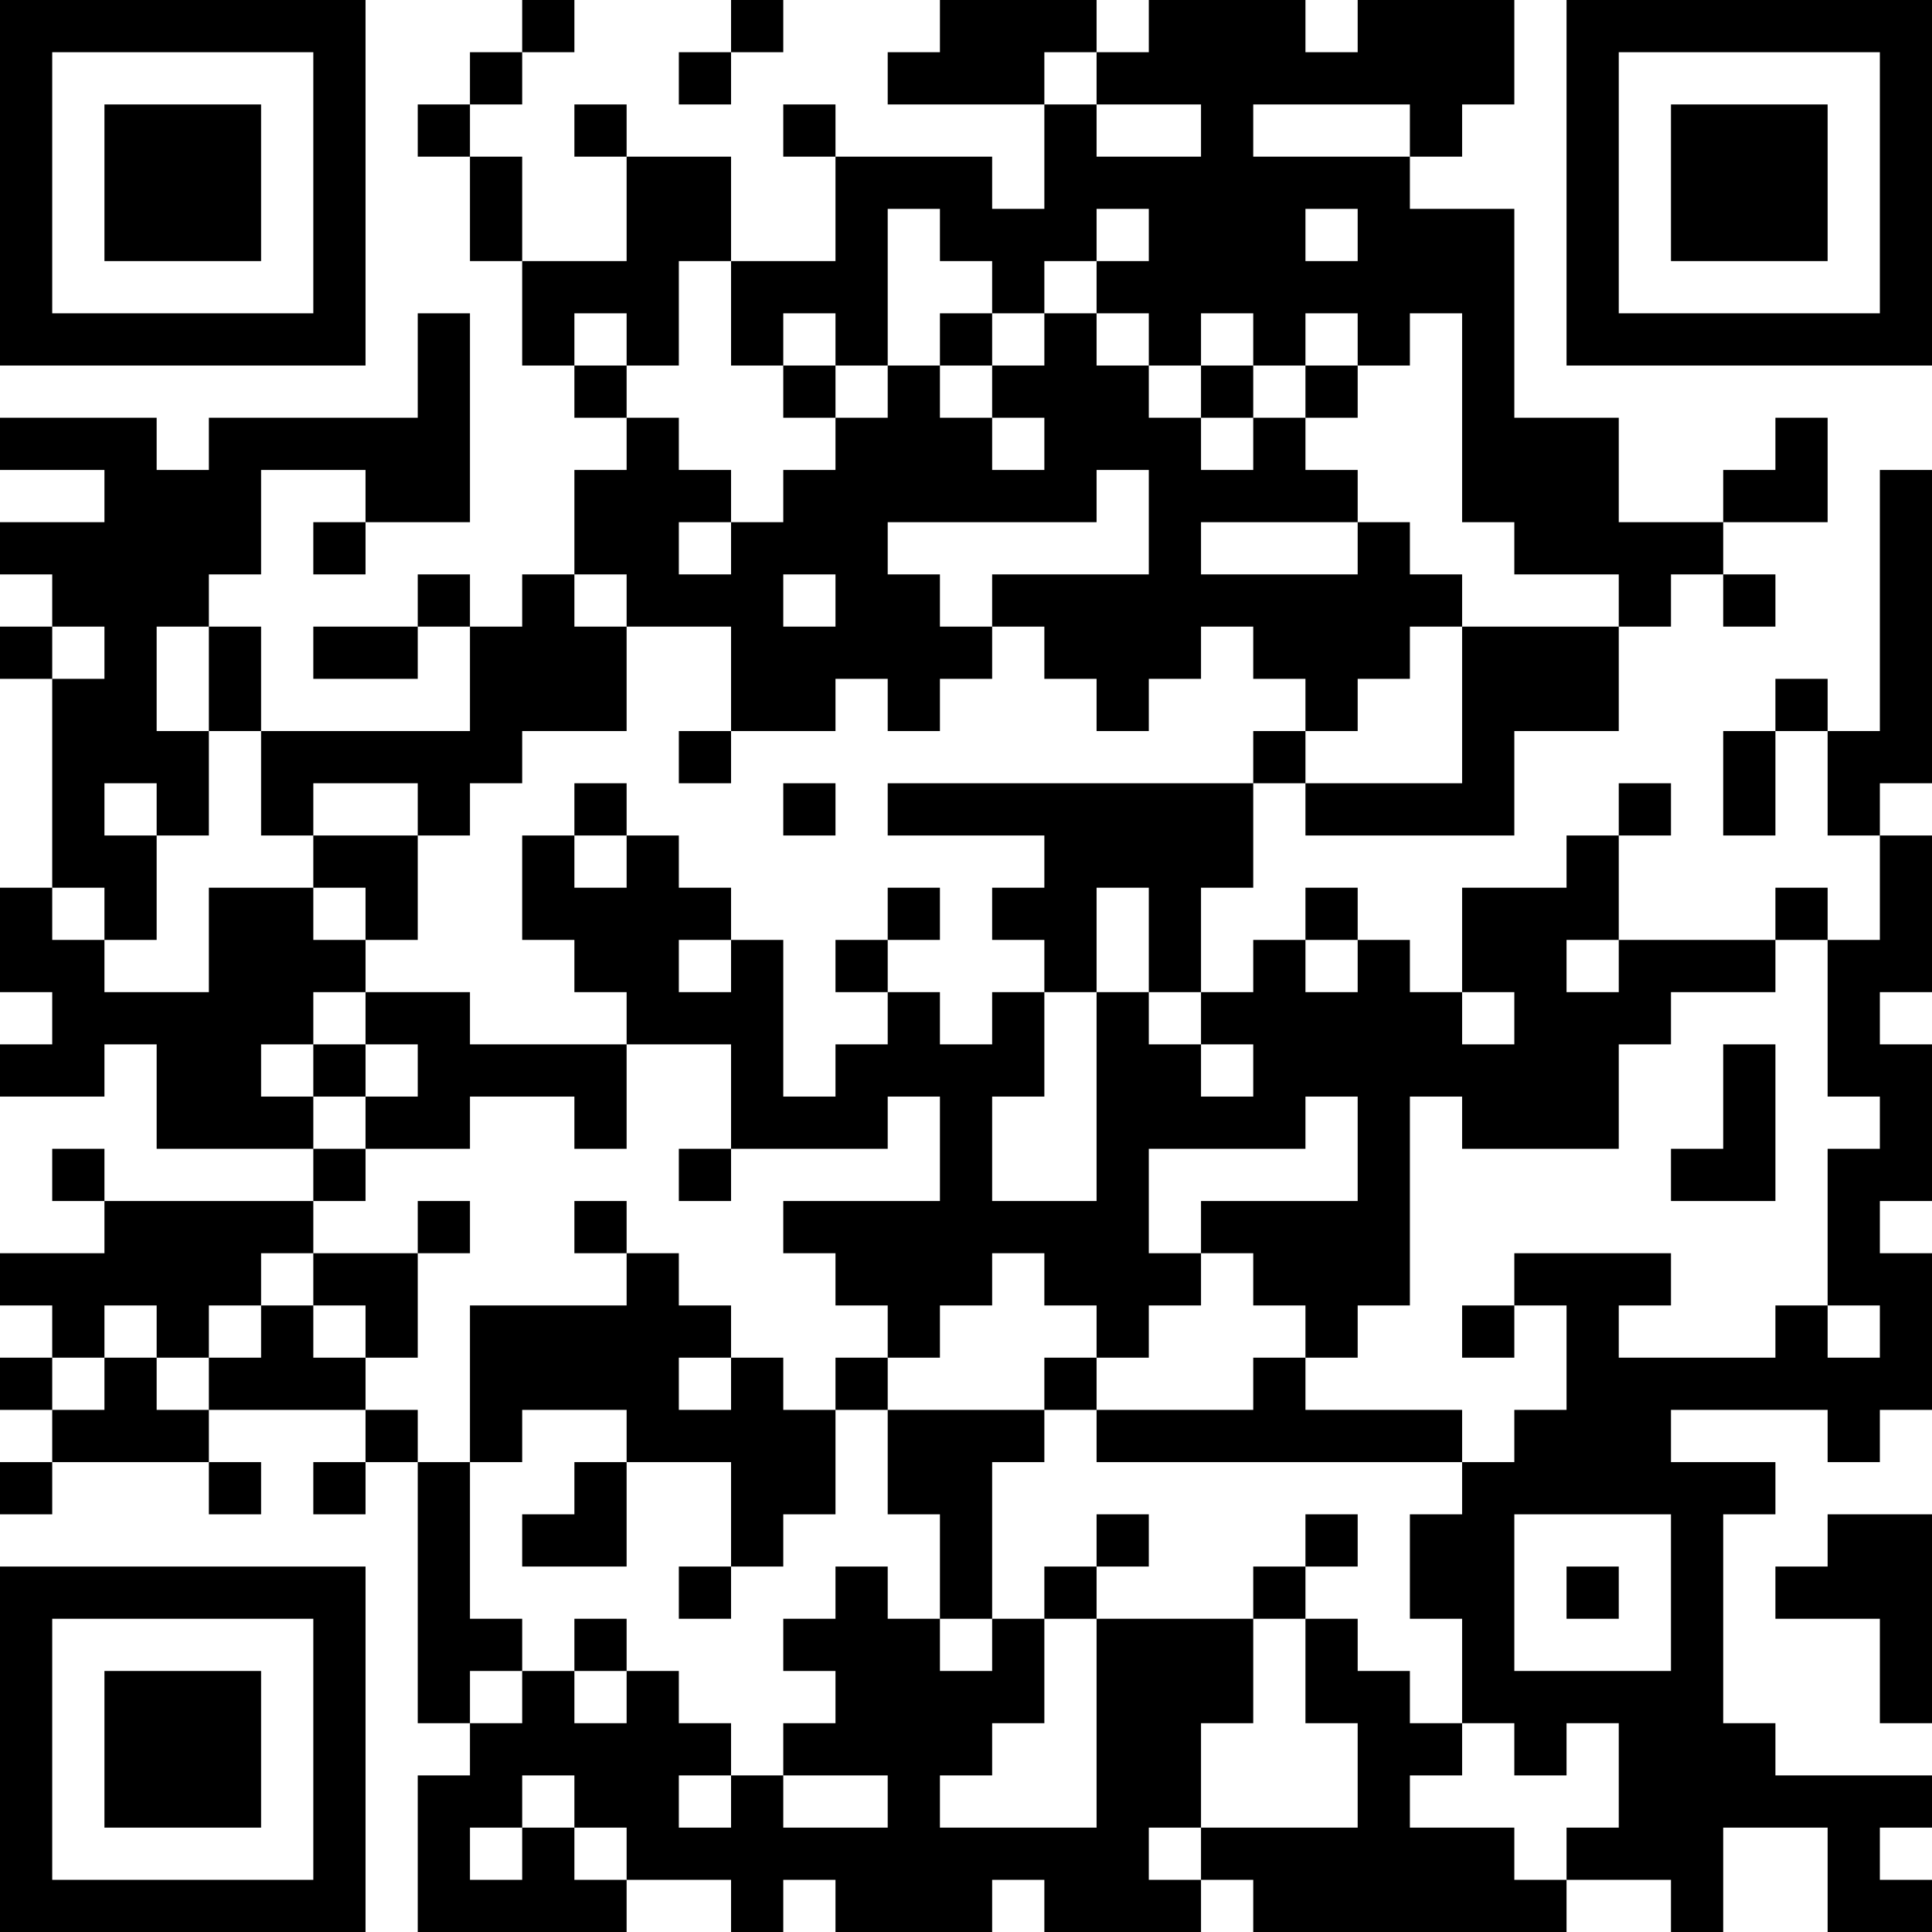 <?xml version="1.0" encoding="UTF-8"?>
<svg xmlns="http://www.w3.org/2000/svg" version="1.1" width="250" height="250" viewBox="0 0 250 250"><rect x="0" y="0" width="250" height="250" fill="#ffffff"/><g transform="scale(6.757)"><g transform="translate(0,0)"><path fill-rule="evenodd" d="M10 0L10 1L9 1L9 2L8 2L8 3L9 3L9 5L10 5L10 7L11 7L11 8L12 8L12 9L11 9L11 11L10 11L10 12L9 12L9 11L8 11L8 12L6 12L6 13L8 13L8 12L9 12L9 14L5 14L5 12L4 12L4 11L5 11L5 9L7 9L7 10L6 10L6 11L7 11L7 10L9 10L9 6L8 6L8 8L4 8L4 9L3 9L3 8L0 8L0 9L2 9L2 10L0 10L0 11L1 11L1 12L0 12L0 13L1 13L1 17L0 17L0 19L1 19L1 20L0 20L0 21L2 21L2 20L3 20L3 22L6 22L6 23L2 23L2 22L1 22L1 23L2 23L2 24L0 24L0 25L1 25L1 26L0 26L0 27L1 27L1 28L0 28L0 29L1 29L1 28L4 28L4 29L5 29L5 28L4 28L4 27L7 27L7 28L6 28L6 29L7 29L7 28L8 28L8 33L9 33L9 34L8 34L8 37L12 37L12 36L14 36L14 37L15 37L15 36L16 36L16 37L19 37L19 36L20 36L20 37L23 37L23 36L24 36L24 37L30 37L30 36L32 36L32 37L33 37L33 35L35 35L35 37L37 37L37 36L36 36L36 35L37 35L37 34L34 34L34 33L33 33L33 29L34 29L34 28L32 28L32 27L35 27L35 28L36 28L36 27L37 27L37 24L36 24L36 23L37 23L37 20L36 20L36 19L37 19L37 16L36 16L36 15L37 15L37 9L36 9L36 14L35 14L35 13L34 13L34 14L33 14L33 16L34 16L34 14L35 14L35 16L36 16L36 18L35 18L35 17L34 17L34 18L31 18L31 16L32 16L32 15L31 15L31 16L30 16L30 17L28 17L28 19L27 19L27 18L26 18L26 17L25 17L25 18L24 18L24 19L23 19L23 17L24 17L24 15L25 15L25 16L29 16L29 14L31 14L31 12L32 12L32 11L33 11L33 12L34 12L34 11L33 11L33 10L35 10L35 8L34 8L34 9L33 9L33 10L31 10L31 8L29 8L29 4L27 4L27 3L28 3L28 2L29 2L29 0L26 0L26 1L25 1L25 0L22 0L22 1L21 1L21 0L18 0L18 1L17 1L17 2L20 2L20 4L19 4L19 3L16 3L16 2L15 2L15 3L16 3L16 5L14 5L14 3L12 3L12 2L11 2L11 3L12 3L12 5L10 5L10 3L9 3L9 2L10 2L10 1L11 1L11 0ZM14 0L14 1L13 1L13 2L14 2L14 1L15 1L15 0ZM20 1L20 2L21 2L21 3L23 3L23 2L21 2L21 1ZM24 2L24 3L27 3L27 2ZM17 4L17 7L16 7L16 6L15 6L15 7L14 7L14 5L13 5L13 7L12 7L12 6L11 6L11 7L12 7L12 8L13 8L13 9L14 9L14 10L13 10L13 11L14 11L14 10L15 10L15 9L16 9L16 8L17 8L17 7L18 7L18 8L19 8L19 9L20 9L20 8L19 8L19 7L20 7L20 6L21 6L21 7L22 7L22 8L23 8L23 9L24 9L24 8L25 8L25 9L26 9L26 10L23 10L23 11L26 11L26 10L27 10L27 11L28 11L28 12L27 12L27 13L26 13L26 14L25 14L25 13L24 13L24 12L23 12L23 13L22 13L22 14L21 14L21 13L20 13L20 12L19 12L19 11L22 11L22 9L21 9L21 10L17 10L17 11L18 11L18 12L19 12L19 13L18 13L18 14L17 14L17 13L16 13L16 14L14 14L14 12L12 12L12 11L11 11L11 12L12 12L12 14L10 14L10 15L9 15L9 16L8 16L8 15L6 15L6 16L5 16L5 14L4 14L4 12L3 12L3 14L4 14L4 16L3 16L3 15L2 15L2 16L3 16L3 18L2 18L2 17L1 17L1 18L2 18L2 19L4 19L4 17L6 17L6 18L7 18L7 19L6 19L6 20L5 20L5 21L6 21L6 22L7 22L7 23L6 23L6 24L5 24L5 25L4 25L4 26L3 26L3 25L2 25L2 26L1 26L1 27L2 27L2 26L3 26L3 27L4 27L4 26L5 26L5 25L6 25L6 26L7 26L7 27L8 27L8 28L9 28L9 31L10 31L10 32L9 32L9 33L10 33L10 32L11 32L11 33L12 33L12 32L13 32L13 33L14 33L14 34L13 34L13 35L14 35L14 34L15 34L15 35L17 35L17 34L15 34L15 33L16 33L16 32L15 32L15 31L16 31L16 30L17 30L17 31L18 31L18 32L19 32L19 31L20 31L20 33L19 33L19 34L18 34L18 35L21 35L21 31L24 31L24 33L23 33L23 35L22 35L22 36L23 36L23 35L26 35L26 33L25 33L25 31L26 31L26 32L27 32L27 33L28 33L28 34L27 34L27 35L29 35L29 36L30 36L30 35L31 35L31 33L30 33L30 34L29 34L29 33L28 33L28 31L27 31L27 29L28 29L28 28L29 28L29 27L30 27L30 25L29 25L29 24L32 24L32 25L31 25L31 26L34 26L34 25L35 25L35 26L36 26L36 25L35 25L35 22L36 22L36 21L35 21L35 18L34 18L34 19L32 19L32 20L31 20L31 22L28 22L28 21L27 21L27 25L26 25L26 26L25 26L25 25L24 25L24 24L23 24L23 23L26 23L26 21L25 21L25 22L22 22L22 24L23 24L23 25L22 25L22 26L21 26L21 25L20 25L20 24L19 24L19 25L18 25L18 26L17 26L17 25L16 25L16 24L15 24L15 23L18 23L18 21L17 21L17 22L14 22L14 20L12 20L12 19L11 19L11 18L10 18L10 16L11 16L11 17L12 17L12 16L13 16L13 17L14 17L14 18L13 18L13 19L14 19L14 18L15 18L15 21L16 21L16 20L17 20L17 19L18 19L18 20L19 20L19 19L20 19L20 21L19 21L19 23L21 23L21 19L22 19L22 20L23 20L23 21L24 21L24 20L23 20L23 19L22 19L22 17L21 17L21 19L20 19L20 18L19 18L19 17L20 17L20 16L17 16L17 15L24 15L24 14L25 14L25 15L28 15L28 12L31 12L31 11L29 11L29 10L28 10L28 6L27 6L27 7L26 7L26 6L25 6L25 7L24 7L24 6L23 6L23 7L22 7L22 6L21 6L21 5L22 5L22 4L21 4L21 5L20 5L20 6L19 6L19 5L18 5L18 4ZM25 4L25 5L26 5L26 4ZM18 6L18 7L19 7L19 6ZM15 7L15 8L16 8L16 7ZM23 7L23 8L24 8L24 7ZM25 7L25 8L26 8L26 7ZM15 11L15 12L16 12L16 11ZM1 12L1 13L2 13L2 12ZM13 14L13 15L14 15L14 14ZM11 15L11 16L12 16L12 15ZM15 15L15 16L16 16L16 15ZM6 16L6 17L7 17L7 18L8 18L8 16ZM17 17L17 18L16 18L16 19L17 19L17 18L18 18L18 17ZM25 18L25 19L26 19L26 18ZM30 18L30 19L31 19L31 18ZM7 19L7 20L6 20L6 21L7 21L7 22L9 22L9 21L11 21L11 22L12 22L12 20L9 20L9 19ZM28 19L28 20L29 20L29 19ZM7 20L7 21L8 21L8 20ZM33 20L33 22L32 22L32 23L34 23L34 20ZM13 22L13 23L14 23L14 22ZM8 23L8 24L6 24L6 25L7 25L7 26L8 26L8 24L9 24L9 23ZM11 23L11 24L12 24L12 25L9 25L9 28L10 28L10 27L12 27L12 28L11 28L11 29L10 29L10 30L12 30L12 28L14 28L14 30L13 30L13 31L14 31L14 30L15 30L15 29L16 29L16 27L17 27L17 29L18 29L18 31L19 31L19 28L20 28L20 27L21 27L21 28L28 28L28 27L25 27L25 26L24 26L24 27L21 27L21 26L20 26L20 27L17 27L17 26L16 26L16 27L15 27L15 26L14 26L14 25L13 25L13 24L12 24L12 23ZM28 25L28 26L29 26L29 25ZM13 26L13 27L14 27L14 26ZM21 29L21 30L20 30L20 31L21 31L21 30L22 30L22 29ZM25 29L25 30L24 30L24 31L25 31L25 30L26 30L26 29ZM29 29L29 32L32 32L32 29ZM35 29L35 30L34 30L34 31L36 31L36 33L37 33L37 29ZM30 30L30 31L31 31L31 30ZM11 31L11 32L12 32L12 31ZM10 34L10 35L9 35L9 36L10 36L10 35L11 35L11 36L12 36L12 35L11 35L11 34ZM0 0L0 7L7 7L7 0ZM1 1L1 6L6 6L6 1ZM2 2L2 5L5 5L5 2ZM30 0L30 7L37 7L37 0ZM31 1L31 6L36 6L36 1ZM32 2L32 5L35 5L35 2ZM0 30L0 37L7 37L7 30ZM1 31L1 36L6 36L6 31ZM2 32L2 35L5 35L5 32Z" fill="#000000"/></g></g></svg>
